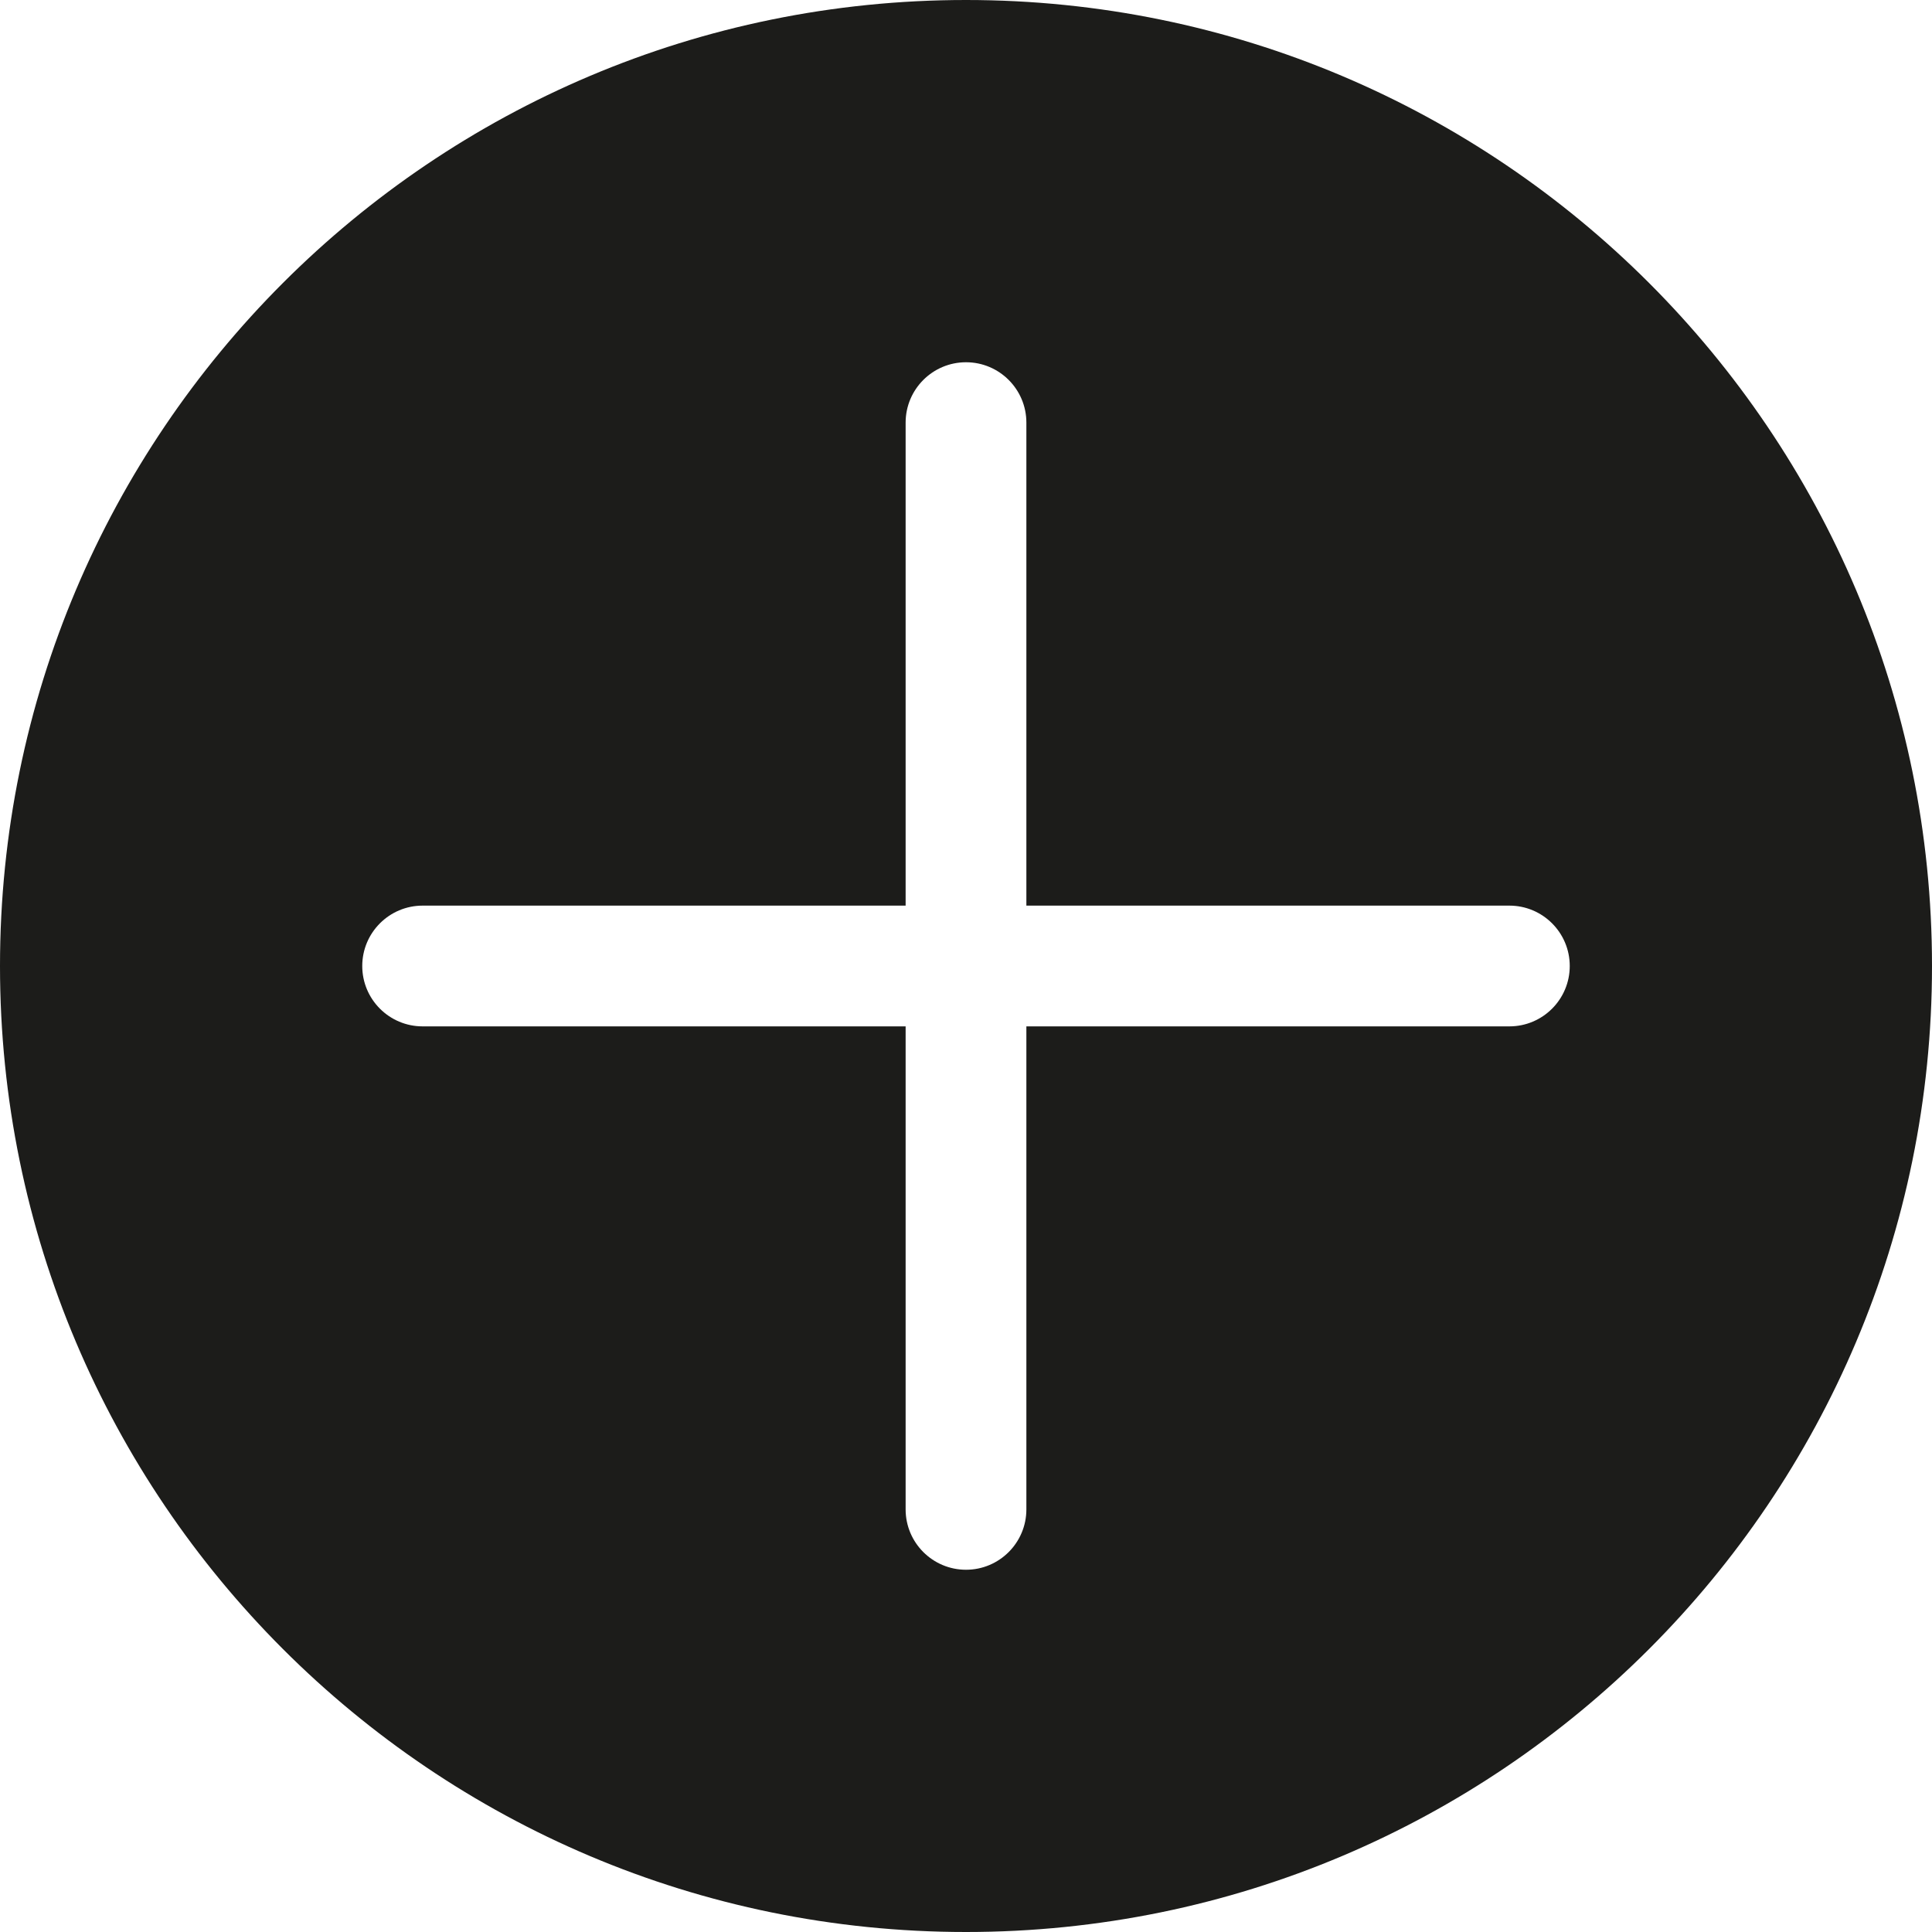 <svg width="16" height="16" viewBox="0 0 16 16" fill="none" xmlns="http://www.w3.org/2000/svg">
<path fill-rule="evenodd" clip-rule="evenodd" d="M16 8C16 12.418 12.418 16 8 16C3.582 16 0 12.418 0 8C0 3.582 3.582 0 8 0C12.418 0 16 3.582 16 8ZM7.5 3.5C7.5 3.224 7.724 3 8 3C8.276 3 8.5 3.224 8.5 3.5V7.5H12.5C12.776 7.5 13 7.724 13 8C13 8.276 12.776 8.5 12.5 8.5H8.5V12.5C8.5 12.776 8.276 13 8 13C7.724 13 7.5 12.776 7.5 12.5V8.5H3.5C3.224 8.5 3 8.276 3 8C3 7.724 3.224 7.5 3.5 7.5H7.5V3.5Z" fill="#1C1C1A"/>
</svg>
